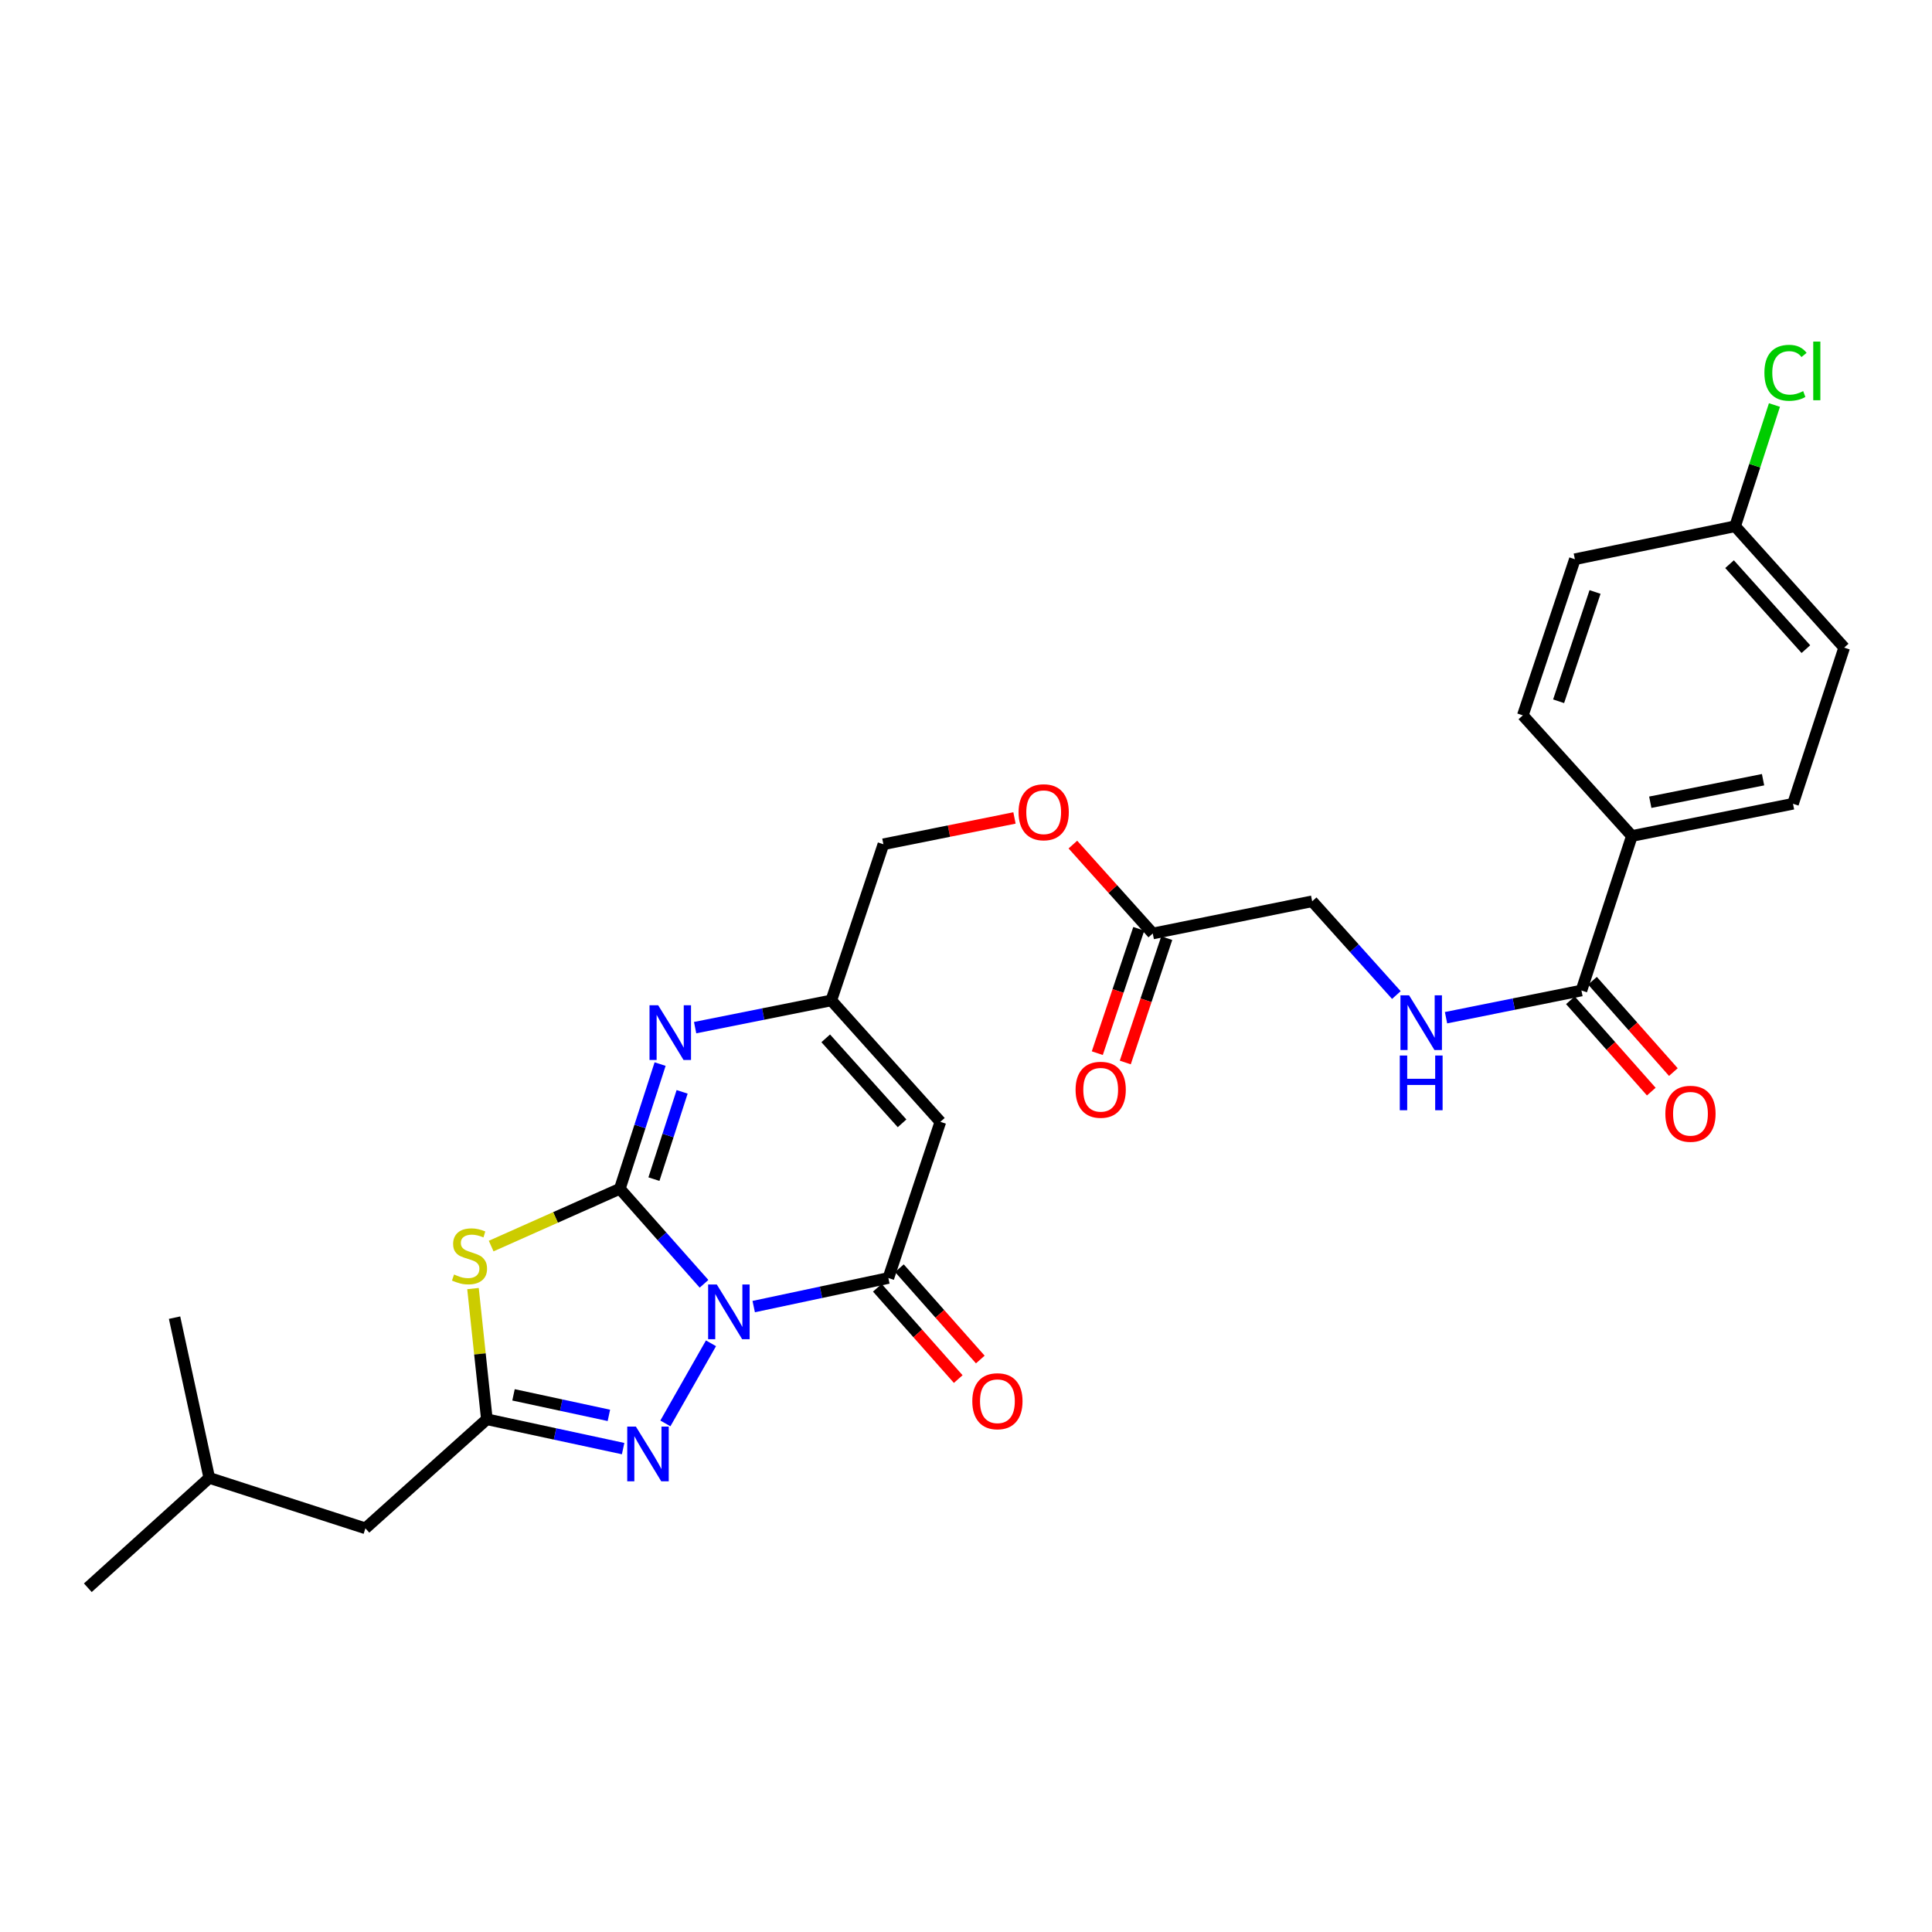 <?xml version='1.0' encoding='iso-8859-1'?>
<svg version='1.1' baseProfile='full'
              xmlns='http://www.w3.org/2000/svg'
                      xmlns:rdkit='http://www.rdkit.org/xml'
                      xmlns:xlink='http://www.w3.org/1999/xlink'
                  xml:space='preserve'
width='1000px' height='1000px' viewBox='0 0 1000 1000'>
<!-- END OF HEADER -->
<rect style='opacity:1.0;fill:#FFFFFF;stroke:none' width='1000' height='1000' x='0' y='0'> </rect>
<path class='bond-0' d='M 364.402,664.492 L 342.612,639.9' style='fill:none;fill-rule:evenodd;stroke:#0000FF;stroke-width:6px;stroke-linecap:butt;stroke-linejoin:miter;stroke-opacity:1' />
<path class='bond-0' d='M 342.612,639.9 L 320.822,615.309' style='fill:none;fill-rule:evenodd;stroke:#000000;stroke-width:6px;stroke-linecap:butt;stroke-linejoin:miter;stroke-opacity:1' />
<path class='bond-2' d='M 390.119,676.286 L 424.968,668.887' style='fill:none;fill-rule:evenodd;stroke:#0000FF;stroke-width:6px;stroke-linecap:butt;stroke-linejoin:miter;stroke-opacity:1' />
<path class='bond-2' d='M 424.968,668.887 L 459.816,661.488' style='fill:none;fill-rule:evenodd;stroke:#000000;stroke-width:6px;stroke-linecap:butt;stroke-linejoin:miter;stroke-opacity:1' />
<path class='bond-3' d='M 368.004,695.29 L 344.397,736.757' style='fill:none;fill-rule:evenodd;stroke:#0000FF;stroke-width:6px;stroke-linecap:butt;stroke-linejoin:miter;stroke-opacity:1' />
<path class='bond-1' d='M 320.822,615.309 L 287.524,630.136' style='fill:none;fill-rule:evenodd;stroke:#000000;stroke-width:6px;stroke-linecap:butt;stroke-linejoin:miter;stroke-opacity:1' />
<path class='bond-1' d='M 287.524,630.136 L 254.225,644.964' style='fill:none;fill-rule:evenodd;stroke:#CCCC00;stroke-width:6px;stroke-linecap:butt;stroke-linejoin:miter;stroke-opacity:1' />
<path class='bond-4' d='M 320.822,615.309 L 331.246,583.038' style='fill:none;fill-rule:evenodd;stroke:#000000;stroke-width:6px;stroke-linecap:butt;stroke-linejoin:miter;stroke-opacity:1' />
<path class='bond-4' d='M 331.246,583.038 L 341.67,550.767' style='fill:none;fill-rule:evenodd;stroke:#0000FF;stroke-width:6px;stroke-linecap:butt;stroke-linejoin:miter;stroke-opacity:1' />
<path class='bond-4' d='M 338.473,610.319 L 345.77,587.729' style='fill:none;fill-rule:evenodd;stroke:#000000;stroke-width:6px;stroke-linecap:butt;stroke-linejoin:miter;stroke-opacity:1' />
<path class='bond-4' d='M 345.77,587.729 L 353.067,565.14' style='fill:none;fill-rule:evenodd;stroke:#0000FF;stroke-width:6px;stroke-linecap:butt;stroke-linejoin:miter;stroke-opacity:1' />
<path class='bond-28' d='M 244.821,666.964 L 248.412,700.789' style='fill:none;fill-rule:evenodd;stroke:#CCCC00;stroke-width:6px;stroke-linecap:butt;stroke-linejoin:miter;stroke-opacity:1' />
<path class='bond-28' d='M 248.412,700.789 L 252.004,734.614' style='fill:none;fill-rule:evenodd;stroke:#000000;stroke-width:6px;stroke-linecap:butt;stroke-linejoin:miter;stroke-opacity:1' />
<path class='bond-6' d='M 459.816,661.488 L 486.73,580.662' style='fill:none;fill-rule:evenodd;stroke:#000000;stroke-width:6px;stroke-linecap:butt;stroke-linejoin:miter;stroke-opacity:1' />
<path class='bond-12' d='M 454.104,666.549 L 475.041,690.177' style='fill:none;fill-rule:evenodd;stroke:#000000;stroke-width:6px;stroke-linecap:butt;stroke-linejoin:miter;stroke-opacity:1' />
<path class='bond-12' d='M 475.041,690.177 L 495.978,713.806' style='fill:none;fill-rule:evenodd;stroke:#FF0000;stroke-width:6px;stroke-linecap:butt;stroke-linejoin:miter;stroke-opacity:1' />
<path class='bond-12' d='M 465.528,656.426 L 486.465,680.055' style='fill:none;fill-rule:evenodd;stroke:#000000;stroke-width:6px;stroke-linecap:butt;stroke-linejoin:miter;stroke-opacity:1' />
<path class='bond-12' d='M 486.465,680.055 L 507.401,703.684' style='fill:none;fill-rule:evenodd;stroke:#FF0000;stroke-width:6px;stroke-linecap:butt;stroke-linejoin:miter;stroke-opacity:1' />
<path class='bond-5' d='M 322.526,749.794 L 287.265,742.204' style='fill:none;fill-rule:evenodd;stroke:#0000FF;stroke-width:6px;stroke-linecap:butt;stroke-linejoin:miter;stroke-opacity:1' />
<path class='bond-5' d='M 287.265,742.204 L 252.004,734.614' style='fill:none;fill-rule:evenodd;stroke:#000000;stroke-width:6px;stroke-linecap:butt;stroke-linejoin:miter;stroke-opacity:1' />
<path class='bond-5' d='M 315.159,732.596 L 290.476,727.283' style='fill:none;fill-rule:evenodd;stroke:#0000FF;stroke-width:6px;stroke-linecap:butt;stroke-linejoin:miter;stroke-opacity:1' />
<path class='bond-5' d='M 290.476,727.283 L 265.794,721.97' style='fill:none;fill-rule:evenodd;stroke:#000000;stroke-width:6px;stroke-linecap:butt;stroke-linejoin:miter;stroke-opacity:1' />
<path class='bond-29' d='M 359.795,531.91 L 395.039,524.862' style='fill:none;fill-rule:evenodd;stroke:#0000FF;stroke-width:6px;stroke-linecap:butt;stroke-linejoin:miter;stroke-opacity:1' />
<path class='bond-29' d='M 395.039,524.862 L 430.283,517.813' style='fill:none;fill-rule:evenodd;stroke:#000000;stroke-width:6px;stroke-linecap:butt;stroke-linejoin:miter;stroke-opacity:1' />
<path class='bond-15' d='M 252.004,734.614 L 189.138,791.061' style='fill:none;fill-rule:evenodd;stroke:#000000;stroke-width:6px;stroke-linecap:butt;stroke-linejoin:miter;stroke-opacity:1' />
<path class='bond-7' d='M 486.73,580.662 L 430.283,517.813' style='fill:none;fill-rule:evenodd;stroke:#000000;stroke-width:6px;stroke-linecap:butt;stroke-linejoin:miter;stroke-opacity:1' />
<path class='bond-7' d='M 466.907,581.433 L 427.394,537.439' style='fill:none;fill-rule:evenodd;stroke:#000000;stroke-width:6px;stroke-linecap:butt;stroke-linejoin:miter;stroke-opacity:1' />
<path class='bond-20' d='M 430.283,517.813 L 457.247,436.988' style='fill:none;fill-rule:evenodd;stroke:#000000;stroke-width:6px;stroke-linecap:butt;stroke-linejoin:miter;stroke-opacity:1' />
<path class='bond-8' d='M 818.553,512.683 L 783.508,519.723' style='fill:none;fill-rule:evenodd;stroke:#000000;stroke-width:6px;stroke-linecap:butt;stroke-linejoin:miter;stroke-opacity:1' />
<path class='bond-8' d='M 783.508,519.723 L 748.463,526.763' style='fill:none;fill-rule:evenodd;stroke:#0000FF;stroke-width:6px;stroke-linecap:butt;stroke-linejoin:miter;stroke-opacity:1' />
<path class='bond-11' d='M 818.553,512.683 L 844.661,432.705' style='fill:none;fill-rule:evenodd;stroke:#000000;stroke-width:6px;stroke-linecap:butt;stroke-linejoin:miter;stroke-opacity:1' />
<path class='bond-13' d='M 812.84,517.742 L 833.772,541.38' style='fill:none;fill-rule:evenodd;stroke:#000000;stroke-width:6px;stroke-linecap:butt;stroke-linejoin:miter;stroke-opacity:1' />
<path class='bond-13' d='M 833.772,541.38 L 854.705,565.017' style='fill:none;fill-rule:evenodd;stroke:#FF0000;stroke-width:6px;stroke-linecap:butt;stroke-linejoin:miter;stroke-opacity:1' />
<path class='bond-13' d='M 824.266,507.624 L 845.199,531.261' style='fill:none;fill-rule:evenodd;stroke:#000000;stroke-width:6px;stroke-linecap:butt;stroke-linejoin:miter;stroke-opacity:1' />
<path class='bond-13' d='M 845.199,531.261 L 866.131,554.898' style='fill:none;fill-rule:evenodd;stroke:#FF0000;stroke-width:6px;stroke-linecap:butt;stroke-linejoin:miter;stroke-opacity:1' />
<path class='bond-9' d='M 722.756,515.034 L 700.967,490.769' style='fill:none;fill-rule:evenodd;stroke:#0000FF;stroke-width:6px;stroke-linecap:butt;stroke-linejoin:miter;stroke-opacity:1' />
<path class='bond-9' d='M 700.967,490.769 L 679.178,466.504' style='fill:none;fill-rule:evenodd;stroke:#000000;stroke-width:6px;stroke-linecap:butt;stroke-linejoin:miter;stroke-opacity:1' />
<path class='bond-10' d='M 596.665,483.166 L 575.993,460.159' style='fill:none;fill-rule:evenodd;stroke:#000000;stroke-width:6px;stroke-linecap:butt;stroke-linejoin:miter;stroke-opacity:1' />
<path class='bond-10' d='M 575.993,460.159 L 555.321,437.153' style='fill:none;fill-rule:evenodd;stroke:#FF0000;stroke-width:6px;stroke-linecap:butt;stroke-linejoin:miter;stroke-opacity:1' />
<path class='bond-14' d='M 589.425,480.752 L 578.694,512.931' style='fill:none;fill-rule:evenodd;stroke:#000000;stroke-width:6px;stroke-linecap:butt;stroke-linejoin:miter;stroke-opacity:1' />
<path class='bond-14' d='M 578.694,512.931 L 567.963,545.111' style='fill:none;fill-rule:evenodd;stroke:#FF0000;stroke-width:6px;stroke-linecap:butt;stroke-linejoin:miter;stroke-opacity:1' />
<path class='bond-14' d='M 603.904,485.58 L 593.173,517.76' style='fill:none;fill-rule:evenodd;stroke:#000000;stroke-width:6px;stroke-linecap:butt;stroke-linejoin:miter;stroke-opacity:1' />
<path class='bond-14' d='M 593.173,517.76 L 582.442,549.939' style='fill:none;fill-rule:evenodd;stroke:#FF0000;stroke-width:6px;stroke-linecap:butt;stroke-linejoin:miter;stroke-opacity:1' />
<path class='bond-17' d='M 596.665,483.166 L 679.178,466.504' style='fill:none;fill-rule:evenodd;stroke:#000000;stroke-width:6px;stroke-linecap:butt;stroke-linejoin:miter;stroke-opacity:1' />
<path class='bond-18' d='M 844.661,432.705 L 928.056,416.035' style='fill:none;fill-rule:evenodd;stroke:#000000;stroke-width:6px;stroke-linecap:butt;stroke-linejoin:miter;stroke-opacity:1' />
<path class='bond-18' d='M 854.179,415.238 L 912.555,403.569' style='fill:none;fill-rule:evenodd;stroke:#000000;stroke-width:6px;stroke-linecap:butt;stroke-linejoin:miter;stroke-opacity:1' />
<path class='bond-19' d='M 844.661,432.705 L 788.214,370.263' style='fill:none;fill-rule:evenodd;stroke:#000000;stroke-width:6px;stroke-linecap:butt;stroke-linejoin:miter;stroke-opacity:1' />
<path class='bond-25' d='M 189.138,791.061 L 108.321,764.953' style='fill:none;fill-rule:evenodd;stroke:#000000;stroke-width:6px;stroke-linecap:butt;stroke-linejoin:miter;stroke-opacity:1' />
<path class='bond-16' d='M 525.094,423.368 L 491.17,430.178' style='fill:none;fill-rule:evenodd;stroke:#FF0000;stroke-width:6px;stroke-linecap:butt;stroke-linejoin:miter;stroke-opacity:1' />
<path class='bond-16' d='M 491.17,430.178 L 457.247,436.988' style='fill:none;fill-rule:evenodd;stroke:#000000;stroke-width:6px;stroke-linecap:butt;stroke-linejoin:miter;stroke-opacity:1' />
<path class='bond-22' d='M 928.056,416.035 L 954.545,335.21' style='fill:none;fill-rule:evenodd;stroke:#000000;stroke-width:6px;stroke-linecap:butt;stroke-linejoin:miter;stroke-opacity:1' />
<path class='bond-23' d='M 788.214,370.263 L 815.153,289.455' style='fill:none;fill-rule:evenodd;stroke:#000000;stroke-width:6px;stroke-linecap:butt;stroke-linejoin:miter;stroke-opacity:1' />
<path class='bond-23' d='M 806.734,362.969 L 825.592,306.403' style='fill:none;fill-rule:evenodd;stroke:#000000;stroke-width:6px;stroke-linecap:butt;stroke-linejoin:miter;stroke-opacity:1' />
<path class='bond-21' d='M 898.098,272.386 L 815.153,289.455' style='fill:none;fill-rule:evenodd;stroke:#000000;stroke-width:6px;stroke-linecap:butt;stroke-linejoin:miter;stroke-opacity:1' />
<path class='bond-24' d='M 898.098,272.386 L 908.273,241.012' style='fill:none;fill-rule:evenodd;stroke:#000000;stroke-width:6px;stroke-linecap:butt;stroke-linejoin:miter;stroke-opacity:1' />
<path class='bond-24' d='M 908.273,241.012 L 918.447,209.638' style='fill:none;fill-rule:evenodd;stroke:#00CC00;stroke-width:6px;stroke-linecap:butt;stroke-linejoin:miter;stroke-opacity:1' />
<path class='bond-30' d='M 898.098,272.386 L 954.545,335.21' style='fill:none;fill-rule:evenodd;stroke:#000000;stroke-width:6px;stroke-linecap:butt;stroke-linejoin:miter;stroke-opacity:1' />
<path class='bond-30' d='M 895.212,292.01 L 934.725,335.987' style='fill:none;fill-rule:evenodd;stroke:#000000;stroke-width:6px;stroke-linecap:butt;stroke-linejoin:miter;stroke-opacity:1' />
<path class='bond-26' d='M 108.321,764.953 L 45.455,821.816' style='fill:none;fill-rule:evenodd;stroke:#000000;stroke-width:6px;stroke-linecap:butt;stroke-linejoin:miter;stroke-opacity:1' />
<path class='bond-27' d='M 108.321,764.953 L 90.353,682.016' style='fill:none;fill-rule:evenodd;stroke:#000000;stroke-width:6px;stroke-linecap:butt;stroke-linejoin:miter;stroke-opacity:1' />
<path  class='atom-0' d='M 371.01 664.854
L 380.29 679.854
Q 381.21 681.334, 382.69 684.014
Q 384.17 686.694, 384.25 686.854
L 384.25 664.854
L 388.01 664.854
L 388.01 693.174
L 384.13 693.174
L 374.17 676.774
Q 373.01 674.854, 371.77 672.654
Q 370.57 670.454, 370.21 669.774
L 370.21 693.174
L 366.53 693.174
L 366.53 664.854
L 371.01 664.854
' fill='#0000FF'/>
<path  class='atom-2' d='M 235.016 659.676
Q 235.336 659.796, 236.656 660.356
Q 237.976 660.916, 239.416 661.276
Q 240.896 661.596, 242.336 661.596
Q 245.016 661.596, 246.576 660.316
Q 248.136 658.996, 248.136 656.716
Q 248.136 655.156, 247.336 654.196
Q 246.576 653.236, 245.376 652.716
Q 244.176 652.196, 242.176 651.596
Q 239.656 650.836, 238.136 650.116
Q 236.656 649.396, 235.576 647.876
Q 234.536 646.356, 234.536 643.796
Q 234.536 640.236, 236.936 638.036
Q 239.376 635.836, 244.176 635.836
Q 247.456 635.836, 251.176 637.396
L 250.256 640.476
Q 246.856 639.076, 244.296 639.076
Q 241.536 639.076, 240.016 640.236
Q 238.496 641.356, 238.536 643.316
Q 238.536 644.836, 239.296 645.756
Q 240.096 646.676, 241.216 647.196
Q 242.376 647.716, 244.296 648.316
Q 246.856 649.116, 248.376 649.916
Q 249.896 650.716, 250.976 652.356
Q 252.096 653.956, 252.096 656.716
Q 252.096 660.636, 249.456 662.756
Q 246.856 664.836, 242.496 664.836
Q 239.976 664.836, 238.056 664.276
Q 236.176 663.756, 233.936 662.836
L 235.016 659.676
' fill='#CCCC00'/>
<path  class='atom-4' d='M 329.138 738.404
L 338.418 753.404
Q 339.338 754.884, 340.818 757.564
Q 342.298 760.244, 342.378 760.404
L 342.378 738.404
L 346.138 738.404
L 346.138 766.724
L 342.258 766.724
L 332.298 750.324
Q 331.138 748.404, 329.898 746.204
Q 328.698 744.004, 328.338 743.324
L 328.338 766.724
L 324.658 766.724
L 324.658 738.404
L 329.138 738.404
' fill='#0000FF'/>
<path  class='atom-5' d='M 340.67 520.323
L 349.95 535.323
Q 350.87 536.803, 352.35 539.483
Q 353.83 542.163, 353.91 542.323
L 353.91 520.323
L 357.67 520.323
L 357.67 548.643
L 353.79 548.643
L 343.83 532.243
Q 342.67 530.323, 341.43 528.123
Q 340.23 525.923, 339.87 525.243
L 339.87 548.643
L 336.19 548.643
L 336.19 520.323
L 340.67 520.323
' fill='#0000FF'/>
<path  class='atom-10' d='M 729.348 515.185
L 738.628 530.185
Q 739.548 531.665, 741.028 534.345
Q 742.508 537.025, 742.588 537.185
L 742.588 515.185
L 746.348 515.185
L 746.348 543.505
L 742.468 543.505
L 732.508 527.105
Q 731.348 525.185, 730.108 522.985
Q 728.908 520.785, 728.548 520.105
L 728.548 543.505
L 724.868 543.505
L 724.868 515.185
L 729.348 515.185
' fill='#0000FF'/>
<path  class='atom-10' d='M 724.528 546.337
L 728.368 546.337
L 728.368 558.377
L 742.848 558.377
L 742.848 546.337
L 746.688 546.337
L 746.688 574.657
L 742.848 574.657
L 742.848 561.577
L 728.368 561.577
L 728.368 574.657
L 724.528 574.657
L 724.528 546.337
' fill='#0000FF'/>
<path  class='atom-13' d='M 503.263 725.273
Q 503.263 718.473, 506.623 714.673
Q 509.983 710.873, 516.263 710.873
Q 522.543 710.873, 525.903 714.673
Q 529.263 718.473, 529.263 725.273
Q 529.263 732.153, 525.863 736.073
Q 522.463 739.953, 516.263 739.953
Q 510.023 739.953, 506.623 736.073
Q 503.263 732.193, 503.263 725.273
M 516.263 736.753
Q 520.583 736.753, 522.903 733.873
Q 525.263 730.953, 525.263 725.273
Q 525.263 719.713, 522.903 716.913
Q 520.583 714.073, 516.263 714.073
Q 511.943 714.073, 509.583 716.873
Q 507.263 719.673, 507.263 725.273
Q 507.263 730.993, 509.583 733.873
Q 511.943 736.753, 516.263 736.753
' fill='#FF0000'/>
<path  class='atom-14' d='M 861.983 576.485
Q 861.983 569.685, 865.343 565.885
Q 868.703 562.085, 874.983 562.085
Q 881.263 562.085, 884.623 565.885
Q 887.983 569.685, 887.983 576.485
Q 887.983 583.365, 884.583 587.285
Q 881.183 591.165, 874.983 591.165
Q 868.743 591.165, 865.343 587.285
Q 861.983 583.405, 861.983 576.485
M 874.983 587.965
Q 879.303 587.965, 881.623 585.085
Q 883.983 582.165, 883.983 576.485
Q 883.983 570.925, 881.623 568.125
Q 879.303 565.285, 874.983 565.285
Q 870.663 565.285, 868.303 568.085
Q 865.983 570.885, 865.983 576.485
Q 865.983 582.205, 868.303 585.085
Q 870.663 587.965, 874.983 587.965
' fill='#FF0000'/>
<path  class='atom-15' d='M 556.717 564.055
Q 556.717 557.255, 560.077 553.455
Q 563.437 549.655, 569.717 549.655
Q 575.997 549.655, 579.357 553.455
Q 582.717 557.255, 582.717 564.055
Q 582.717 570.935, 579.317 574.855
Q 575.917 578.735, 569.717 578.735
Q 563.477 578.735, 560.077 574.855
Q 556.717 570.975, 556.717 564.055
M 569.717 575.535
Q 574.037 575.535, 576.357 572.655
Q 578.717 569.735, 578.717 564.055
Q 578.717 558.495, 576.357 555.695
Q 574.037 552.855, 569.717 552.855
Q 565.397 552.855, 563.037 555.655
Q 560.717 558.455, 560.717 564.055
Q 560.717 569.775, 563.037 572.655
Q 565.397 575.535, 569.717 575.535
' fill='#FF0000'/>
<path  class='atom-17' d='M 527.209 420.414
Q 527.209 413.614, 530.569 409.814
Q 533.929 406.014, 540.209 406.014
Q 546.489 406.014, 549.849 409.814
Q 553.209 413.614, 553.209 420.414
Q 553.209 427.294, 549.809 431.214
Q 546.409 435.094, 540.209 435.094
Q 533.969 435.094, 530.569 431.214
Q 527.209 427.334, 527.209 420.414
M 540.209 431.894
Q 544.529 431.894, 546.849 429.014
Q 549.209 426.094, 549.209 420.414
Q 549.209 414.854, 546.849 412.054
Q 544.529 409.214, 540.209 409.214
Q 535.889 409.214, 533.529 412.014
Q 531.209 414.814, 531.209 420.414
Q 531.209 426.134, 533.529 429.014
Q 535.889 431.894, 540.209 431.894
' fill='#FF0000'/>
<path  class='atom-25' d='M 913.252 192.964
Q 913.252 185.924, 916.532 182.244
Q 919.852 178.524, 926.132 178.524
Q 931.972 178.524, 935.092 182.644
L 932.452 184.804
Q 930.172 181.804, 926.132 181.804
Q 921.852 181.804, 919.572 184.684
Q 917.332 187.524, 917.332 192.964
Q 917.332 198.564, 919.652 201.444
Q 922.012 204.324, 926.572 204.324
Q 929.692 204.324, 933.332 202.444
L 934.452 205.444
Q 932.972 206.404, 930.732 206.964
Q 928.492 207.524, 926.012 207.524
Q 919.852 207.524, 916.532 203.764
Q 913.252 200.004, 913.252 192.964
' fill='#00CC00'/>
<path  class='atom-25' d='M 938.532 176.804
L 942.212 176.804
L 942.212 207.164
L 938.532 207.164
L 938.532 176.804
' fill='#00CC00'/>
</svg>
